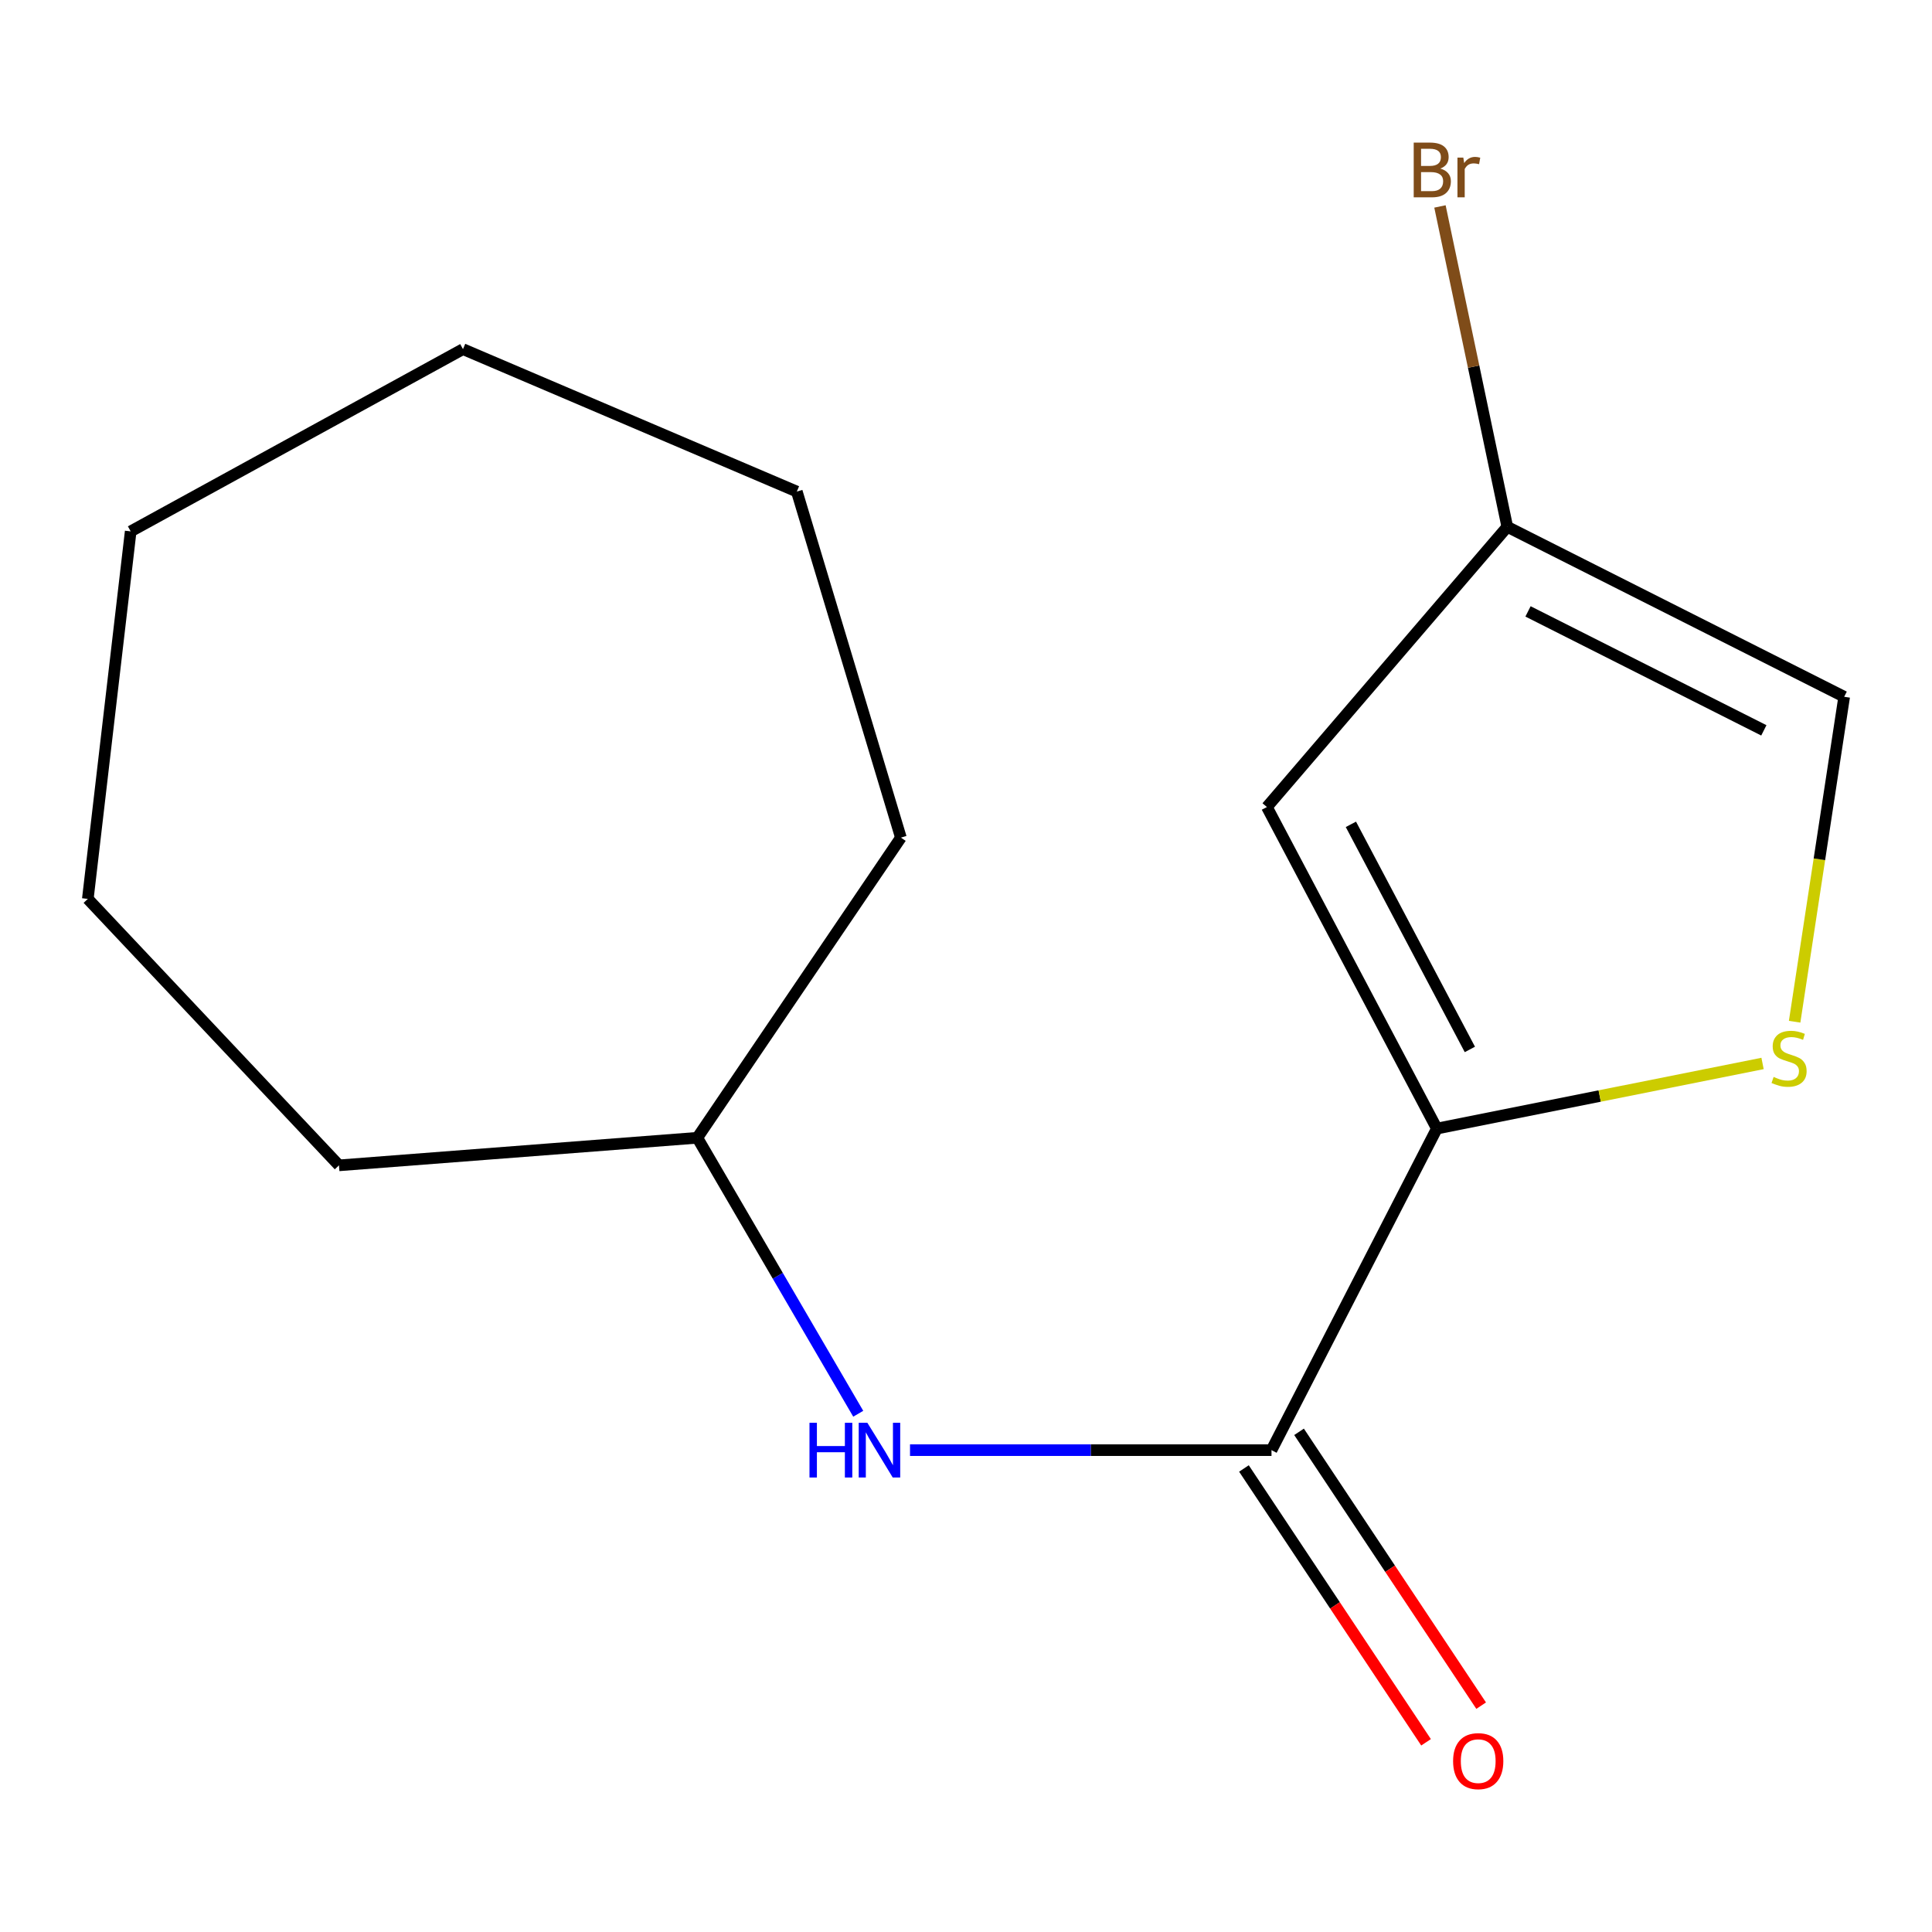 <?xml version='1.0' encoding='iso-8859-1'?>
<svg version='1.1' baseProfile='full'
              xmlns='http://www.w3.org/2000/svg'
                      xmlns:rdkit='http://www.rdkit.org/xml'
                      xmlns:xlink='http://www.w3.org/1999/xlink'
                  xml:space='preserve'
width='1000px' height='1000px' viewBox='0 0 1000 1000'>
<!-- END OF HEADER -->
<rect style='opacity:1.0;fill:#FFFFFF;stroke:none' width='1000' height='1000' x='0' y='0'> </rect>
<path class='bond-0' d='M 743.713,584.155 L 658.124,750.595' style='fill:none;fill-rule:evenodd;stroke:#000000;stroke-width:6px;stroke-linecap:butt;stroke-linejoin:miter;stroke-opacity:1' />
<path class='bond-1' d='M 743.713,584.155 L 655.746,417.716' style='fill:none;fill-rule:evenodd;stroke:#000000;stroke-width:6px;stroke-linecap:butt;stroke-linejoin:miter;stroke-opacity:1' />
<path class='bond-1' d='M 760.799,543.185 L 699.222,426.677' style='fill:none;fill-rule:evenodd;stroke:#000000;stroke-width:6px;stroke-linecap:butt;stroke-linejoin:miter;stroke-opacity:1' />
<path class='bond-2' d='M 743.713,584.155 L 828.004,567.299' style='fill:none;fill-rule:evenodd;stroke:#000000;stroke-width:6px;stroke-linecap:butt;stroke-linejoin:miter;stroke-opacity:1' />
<path class='bond-2' d='M 828.004,567.299 L 912.294,550.443' style='fill:none;fill-rule:evenodd;stroke:#CCCC00;stroke-width:6px;stroke-linecap:butt;stroke-linejoin:miter;stroke-opacity:1' />
<path class='bond-4' d='M 658.124,750.595 L 564.572,750.595' style='fill:none;fill-rule:evenodd;stroke:#000000;stroke-width:6px;stroke-linecap:butt;stroke-linejoin:miter;stroke-opacity:1' />
<path class='bond-4' d='M 564.572,750.595 L 471.021,750.595' style='fill:none;fill-rule:evenodd;stroke:#0000FF;stroke-width:6px;stroke-linecap:butt;stroke-linejoin:miter;stroke-opacity:1' />
<path class='bond-6' d='M 643.864,760.078 L 690.994,830.945' style='fill:none;fill-rule:evenodd;stroke:#000000;stroke-width:6px;stroke-linecap:butt;stroke-linejoin:miter;stroke-opacity:1' />
<path class='bond-6' d='M 690.994,830.945 L 738.124,901.811' style='fill:none;fill-rule:evenodd;stroke:#FF0000;stroke-width:6px;stroke-linecap:butt;stroke-linejoin:miter;stroke-opacity:1' />
<path class='bond-6' d='M 672.384,741.111 L 719.514,811.978' style='fill:none;fill-rule:evenodd;stroke:#000000;stroke-width:6px;stroke-linecap:butt;stroke-linejoin:miter;stroke-opacity:1' />
<path class='bond-6' d='M 719.514,811.978 L 766.644,882.844' style='fill:none;fill-rule:evenodd;stroke:#FF0000;stroke-width:6px;stroke-linecap:butt;stroke-linejoin:miter;stroke-opacity:1' />
<path class='bond-3' d='M 655.746,417.716 L 780.171,272.683' style='fill:none;fill-rule:evenodd;stroke:#000000;stroke-width:6px;stroke-linecap:butt;stroke-linejoin:miter;stroke-opacity:1' />
<path class='bond-5' d='M 928.897,528.847 L 941.721,444.749' style='fill:none;fill-rule:evenodd;stroke:#CCCC00;stroke-width:6px;stroke-linecap:butt;stroke-linejoin:miter;stroke-opacity:1' />
<path class='bond-5' d='M 941.721,444.749 L 954.545,360.65' style='fill:none;fill-rule:evenodd;stroke:#000000;stroke-width:6px;stroke-linecap:butt;stroke-linejoin:miter;stroke-opacity:1' />
<path class='bond-7' d='M 780.171,272.683 L 762.746,189.769' style='fill:none;fill-rule:evenodd;stroke:#000000;stroke-width:6px;stroke-linecap:butt;stroke-linejoin:miter;stroke-opacity:1' />
<path class='bond-7' d='M 762.746,189.769 L 745.321,106.855' style='fill:none;fill-rule:evenodd;stroke:#7F4C19;stroke-width:6px;stroke-linecap:butt;stroke-linejoin:miter;stroke-opacity:1' />
<path class='bond-15' d='M 780.171,272.683 L 954.545,360.65' style='fill:none;fill-rule:evenodd;stroke:#000000;stroke-width:6px;stroke-linecap:butt;stroke-linejoin:miter;stroke-opacity:1' />
<path class='bond-15' d='M 790.901,316.458 L 912.963,378.035' style='fill:none;fill-rule:evenodd;stroke:#000000;stroke-width:6px;stroke-linecap:butt;stroke-linejoin:miter;stroke-opacity:1' />
<path class='bond-8' d='M 444.222,731.756 L 402.572,660.334' style='fill:none;fill-rule:evenodd;stroke:#0000FF;stroke-width:6px;stroke-linecap:butt;stroke-linejoin:miter;stroke-opacity:1' />
<path class='bond-8' d='M 402.572,660.334 L 360.923,588.912' style='fill:none;fill-rule:evenodd;stroke:#000000;stroke-width:6px;stroke-linecap:butt;stroke-linejoin:miter;stroke-opacity:1' />
<path class='bond-9' d='M 360.923,588.912 L 175.455,603.184' style='fill:none;fill-rule:evenodd;stroke:#000000;stroke-width:6px;stroke-linecap:butt;stroke-linejoin:miter;stroke-opacity:1' />
<path class='bond-10' d='M 360.923,588.912 L 466.301,433.547' style='fill:none;fill-rule:evenodd;stroke:#000000;stroke-width:6px;stroke-linecap:butt;stroke-linejoin:miter;stroke-opacity:1' />
<path class='bond-12' d='M 175.455,603.184 L 45.455,465.267' style='fill:none;fill-rule:evenodd;stroke:#000000;stroke-width:6px;stroke-linecap:butt;stroke-linejoin:miter;stroke-opacity:1' />
<path class='bond-11' d='M 466.301,433.547 L 412.432,254.435' style='fill:none;fill-rule:evenodd;stroke:#000000;stroke-width:6px;stroke-linecap:butt;stroke-linejoin:miter;stroke-opacity:1' />
<path class='bond-14' d='M 412.432,254.435 L 239.637,180.72' style='fill:none;fill-rule:evenodd;stroke:#000000;stroke-width:6px;stroke-linecap:butt;stroke-linejoin:miter;stroke-opacity:1' />
<path class='bond-13' d='M 45.455,465.267 L 67.641,275.042' style='fill:none;fill-rule:evenodd;stroke:#000000;stroke-width:6px;stroke-linecap:butt;stroke-linejoin:miter;stroke-opacity:1' />
<path class='bond-16' d='M 67.641,275.042 L 239.637,180.72' style='fill:none;fill-rule:evenodd;stroke:#000000;stroke-width:6px;stroke-linecap:butt;stroke-linejoin:miter;stroke-opacity:1' />
<path  class='atom-3' d='M 918.022 557.417
Q 918.342 557.537, 919.662 558.097
Q 920.982 558.657, 922.422 559.017
Q 923.902 559.337, 925.342 559.337
Q 928.022 559.337, 929.582 558.057
Q 931.142 556.737, 931.142 554.457
Q 931.142 552.897, 930.342 551.937
Q 929.582 550.977, 928.382 550.457
Q 927.182 549.937, 925.182 549.337
Q 922.662 548.577, 921.142 547.857
Q 919.662 547.137, 918.582 545.617
Q 917.542 544.097, 917.542 541.537
Q 917.542 537.977, 919.942 535.777
Q 922.382 533.577, 927.182 533.577
Q 930.462 533.577, 934.182 535.137
L 933.262 538.217
Q 929.862 536.817, 927.302 536.817
Q 924.542 536.817, 923.022 537.977
Q 921.502 539.097, 921.542 541.057
Q 921.542 542.577, 922.302 543.497
Q 923.102 544.417, 924.222 544.937
Q 925.382 545.457, 927.302 546.057
Q 929.862 546.857, 931.382 547.657
Q 932.902 548.457, 933.982 550.097
Q 935.102 551.697, 935.102 554.457
Q 935.102 558.377, 932.462 560.497
Q 929.862 562.577, 925.502 562.577
Q 922.982 562.577, 921.062 562.017
Q 919.182 561.497, 916.942 560.577
L 918.022 557.417
' fill='#CCCC00'/>
<path  class='atom-5' d='M 418.988 736.435
L 422.828 736.435
L 422.828 748.475
L 437.308 748.475
L 437.308 736.435
L 441.148 736.435
L 441.148 764.755
L 437.308 764.755
L 437.308 751.675
L 422.828 751.675
L 422.828 764.755
L 418.988 764.755
L 418.988 736.435
' fill='#0000FF'/>
<path  class='atom-5' d='M 448.948 736.435
L 458.228 751.435
Q 459.148 752.915, 460.628 755.595
Q 462.108 758.275, 462.188 758.435
L 462.188 736.435
L 465.948 736.435
L 465.948 764.755
L 462.068 764.755
L 452.108 748.355
Q 450.948 746.435, 449.708 744.235
Q 448.508 742.035, 448.148 741.355
L 448.148 764.755
L 444.468 764.755
L 444.468 736.435
L 448.948 736.435
' fill='#0000FF'/>
<path  class='atom-7' d='M 752.12 911.558
Q 752.12 904.758, 755.48 900.958
Q 758.84 897.158, 765.12 897.158
Q 771.4 897.158, 774.76 900.958
Q 778.12 904.758, 778.12 911.558
Q 778.12 918.438, 774.72 922.358
Q 771.32 926.238, 765.12 926.238
Q 758.88 926.238, 755.48 922.358
Q 752.12 918.478, 752.12 911.558
M 765.12 923.038
Q 769.44 923.038, 771.76 920.158
Q 774.12 917.238, 774.12 911.558
Q 774.12 905.998, 771.76 903.198
Q 769.44 900.358, 765.12 900.358
Q 760.8 900.358, 758.44 903.158
Q 756.12 905.958, 756.12 911.558
Q 756.12 917.278, 758.44 920.158
Q 760.8 923.038, 765.12 923.038
' fill='#FF0000'/>
<path  class='atom-8' d='M 745.494 87.256
Q 748.214 88.016, 749.574 89.696
Q 750.974 91.336, 750.974 93.776
Q 750.974 97.696, 748.454 99.936
Q 745.974 102.136, 741.254 102.136
L 731.734 102.136
L 731.734 73.816
L 740.094 73.816
Q 744.934 73.816, 747.374 75.776
Q 749.814 77.736, 749.814 81.336
Q 749.814 85.616, 745.494 87.256
M 735.534 77.016
L 735.534 85.896
L 740.094 85.896
Q 742.894 85.896, 744.334 84.776
Q 745.814 83.616, 745.814 81.336
Q 745.814 77.016, 740.094 77.016
L 735.534 77.016
M 741.254 98.936
Q 744.014 98.936, 745.494 97.616
Q 746.974 96.296, 746.974 93.776
Q 746.974 91.456, 745.334 90.296
Q 743.734 89.096, 740.654 89.096
L 735.534 89.096
L 735.534 98.936
L 741.254 98.936
' fill='#7F4C19'/>
<path  class='atom-8' d='M 757.414 81.576
L 757.854 84.416
Q 760.014 81.216, 763.534 81.216
Q 764.654 81.216, 766.174 81.616
L 765.574 84.976
Q 763.854 84.576, 762.894 84.576
Q 761.214 84.576, 760.094 85.256
Q 759.014 85.896, 758.134 87.456
L 758.134 102.136
L 754.374 102.136
L 754.374 81.576
L 757.414 81.576
' fill='#7F4C19'/>
</svg>
